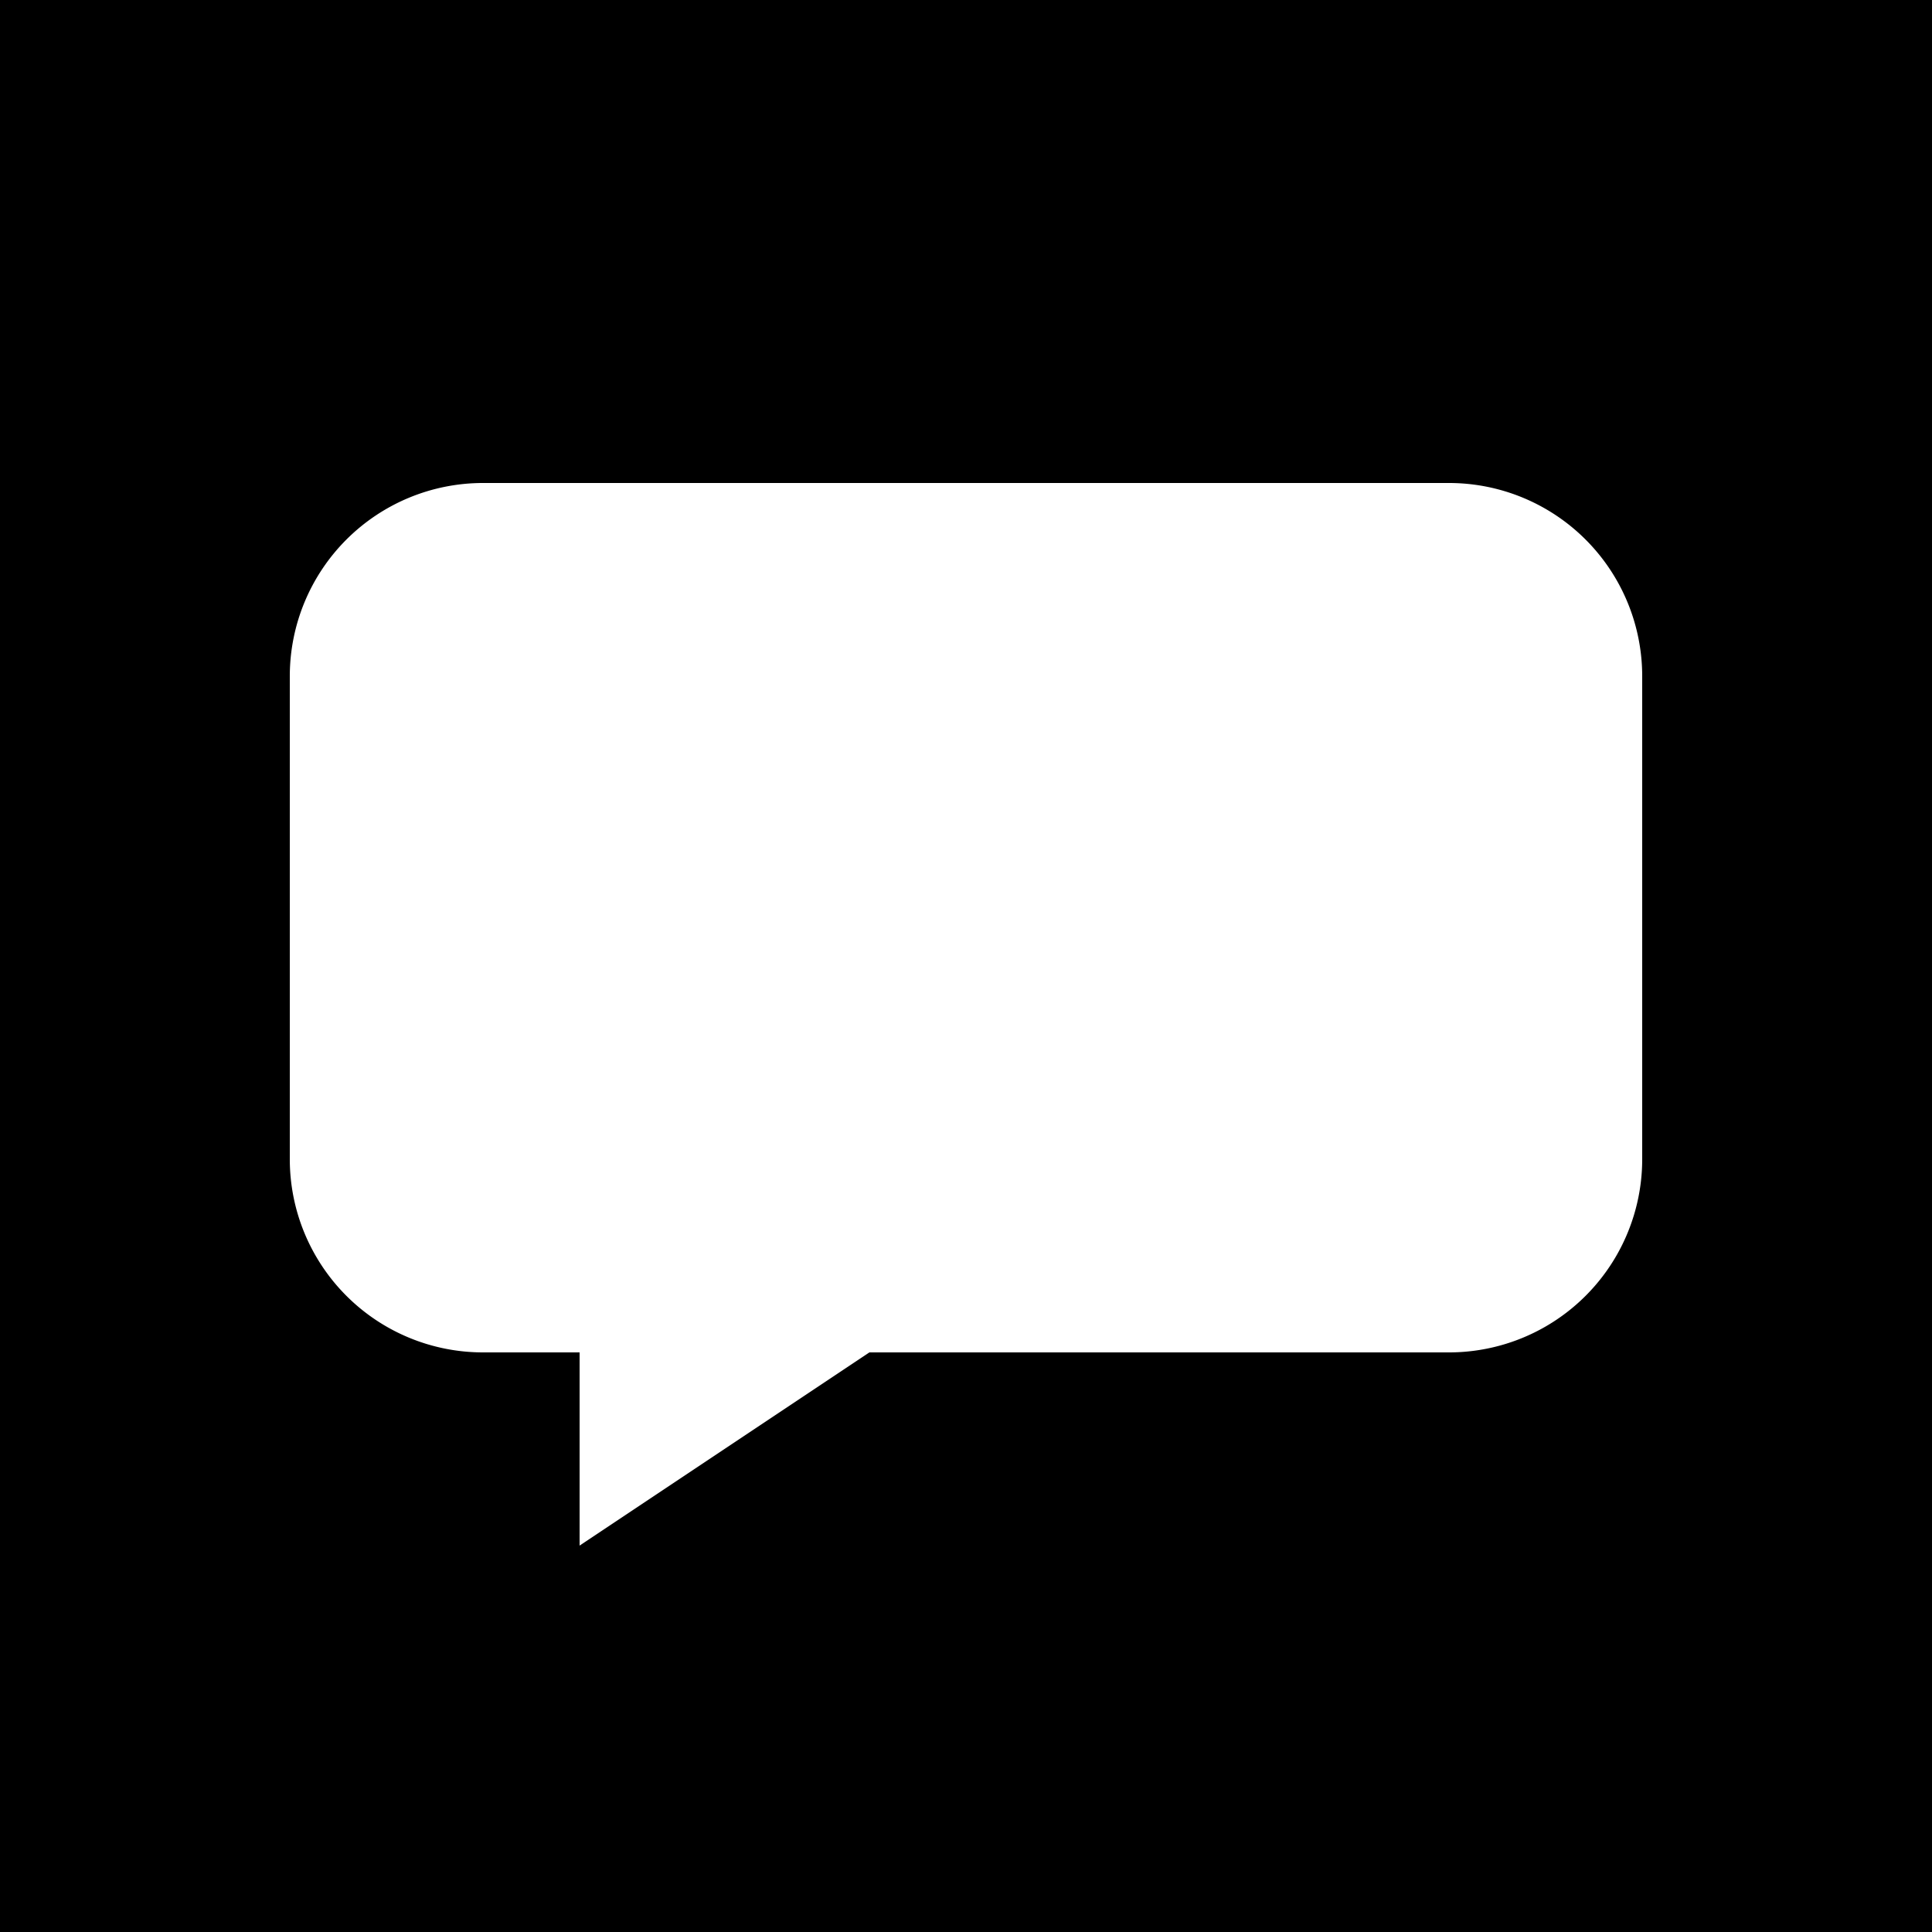 <?xml version="1.0" encoding="UTF-8"?>
<svg width="100" height="100" viewBox="0 0 100 100" xmlns="http://www.w3.org/2000/svg">
  <rect width="100" height="100" fill="black"/>
  <path d="M25 25h50a10 10 0 0 1 10 10v25a10 10 0 0 1-10 10H45l-15 10v-10H25a10 10 0 0 1-10-10V35a10 10 0 0 1 10-10z" fill="white"/>
</svg>